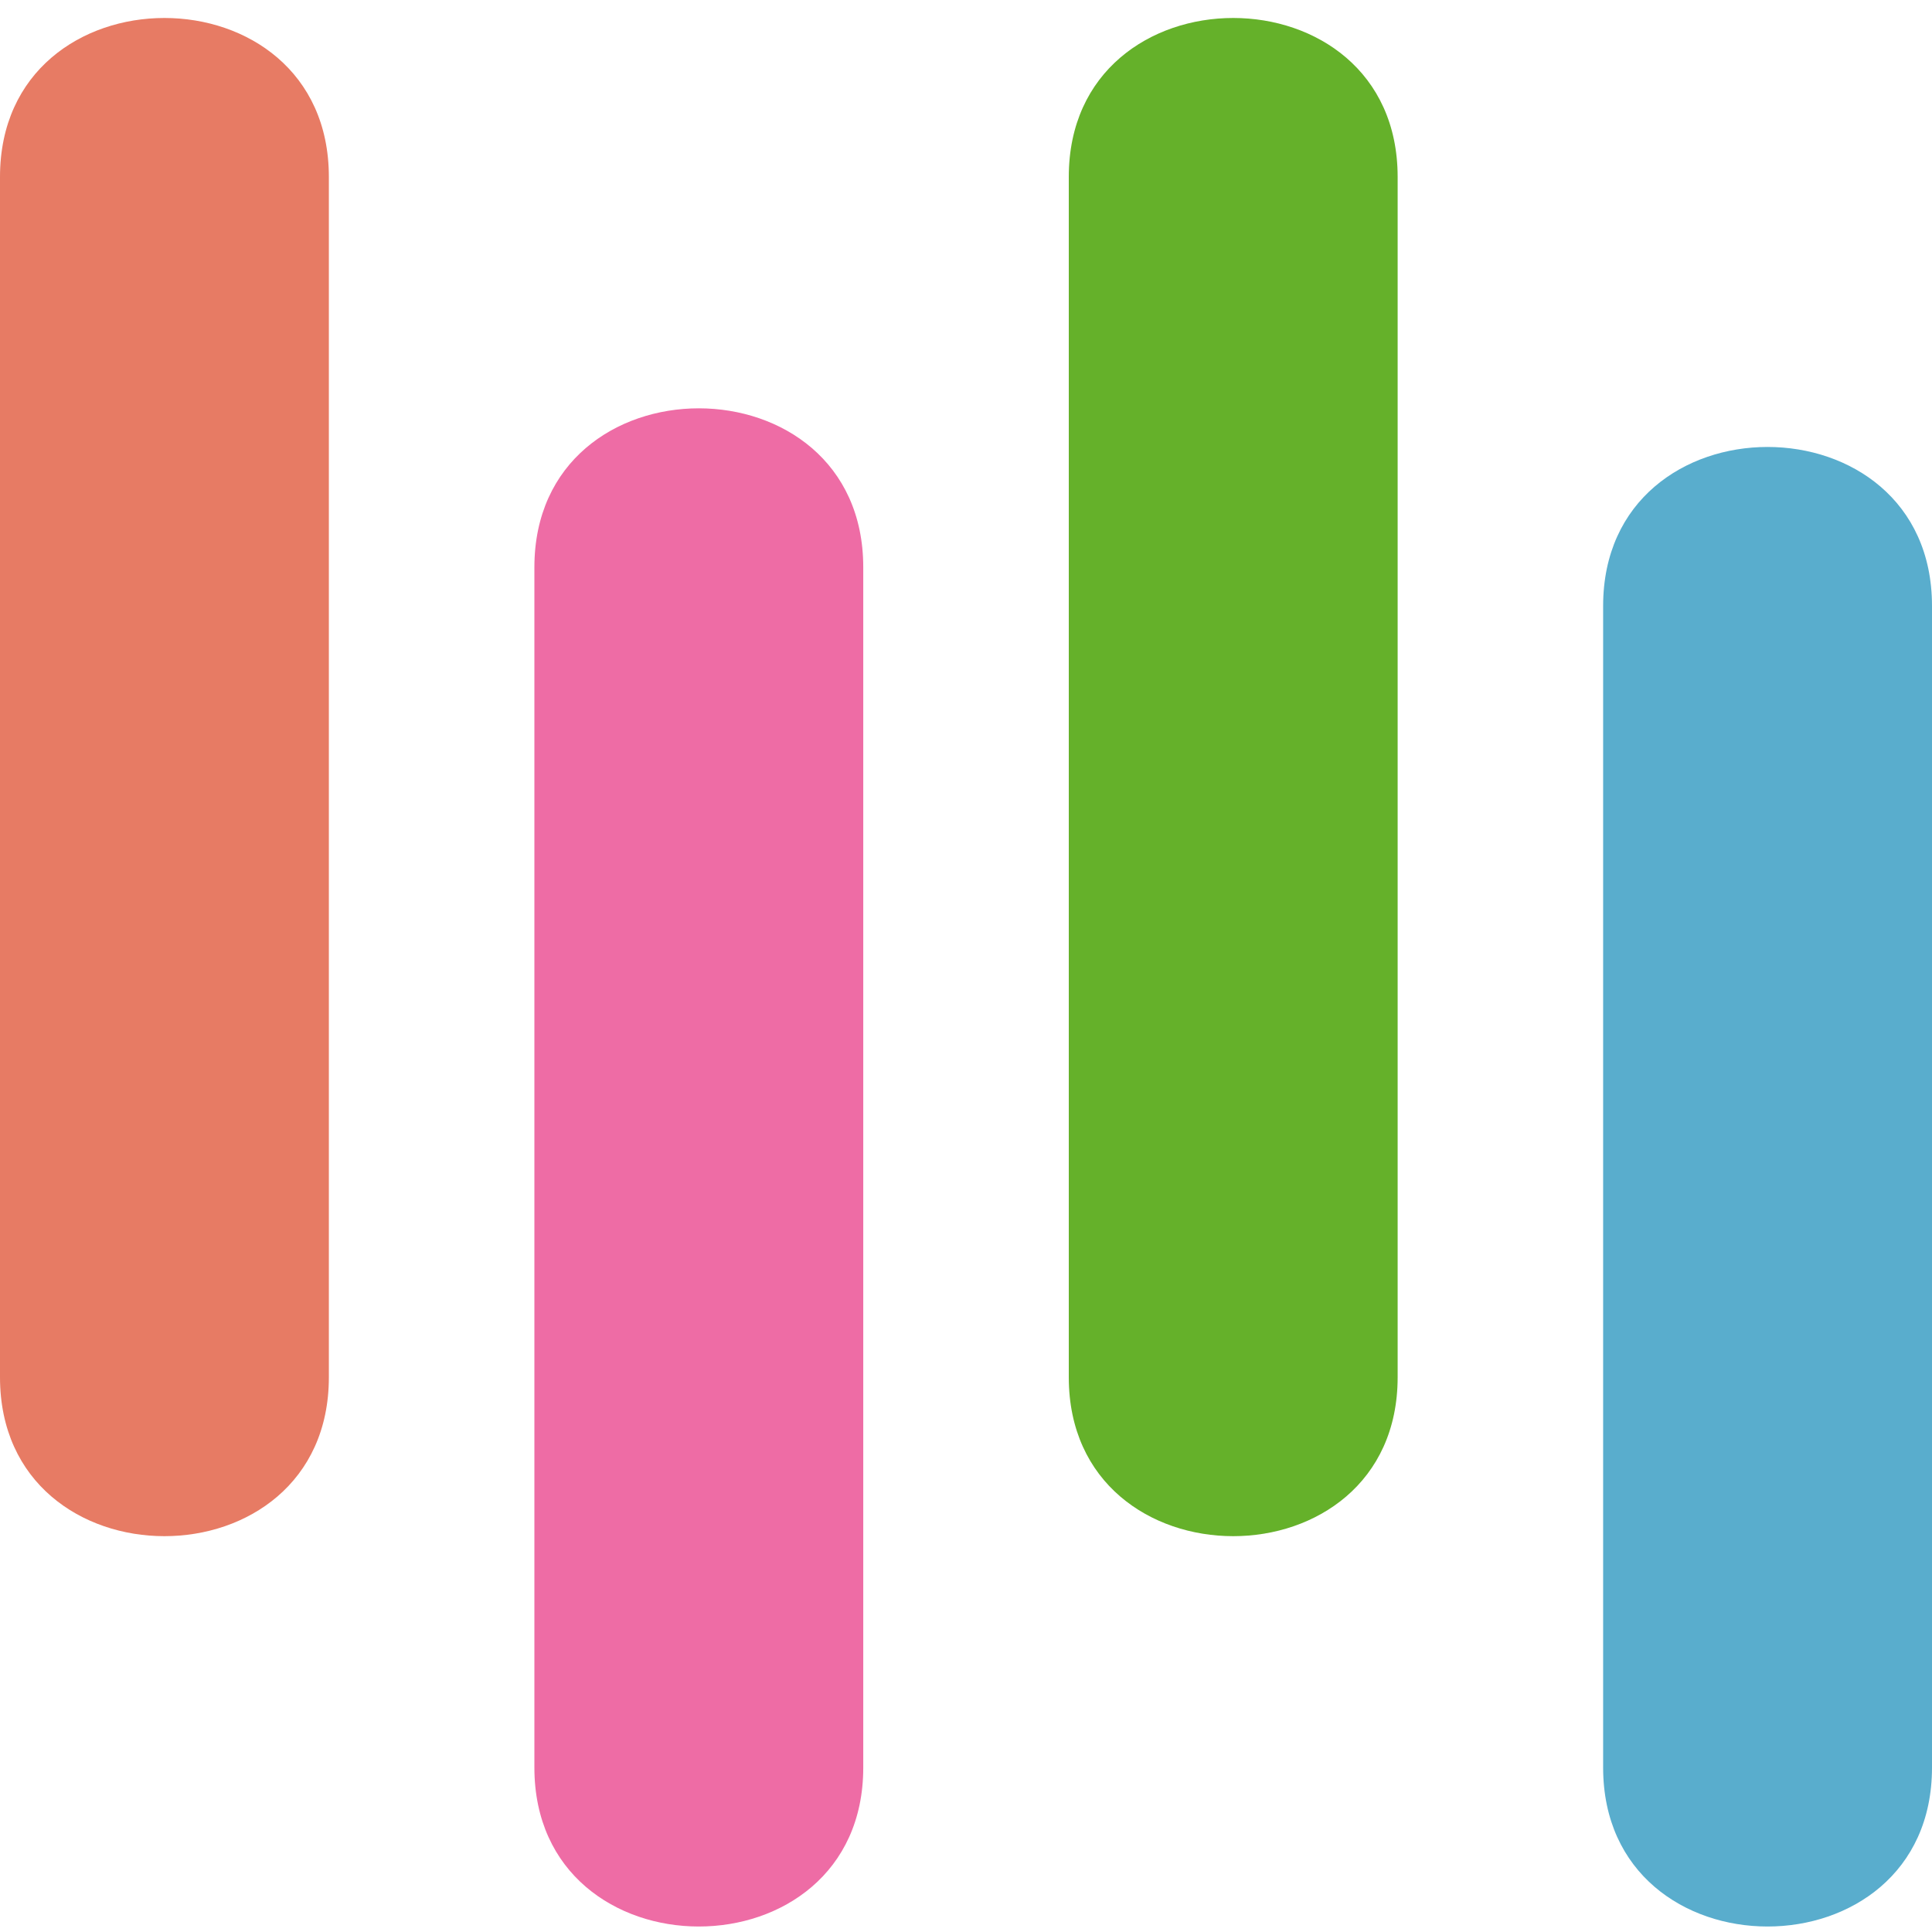 <svg width="50" height="50" viewBox="0 0 50 50" fill="none" xmlns="http://www.w3.org/2000/svg">
<path d="M8.511 35.643C8.511 41.127 5.99357e-08 41.127 -1.79807e-07 35.643L-1.31909e-06 4.579C-1.55884e-06 -0.906 8.511 -0.906 8.511 4.579L8.511 35.643Z" fill="#E77B64"/>
<path d="M22.341 45.745C22.341 51.229 13.83 51.229 13.83 45.745L13.83 14.681C13.83 9.196 22.341 9.196 22.341 14.681L22.341 45.745Z" fill="#EE6CA5"/>
<path d="M36.171 35.643C36.171 41.127 27.66 41.127 27.66 35.643L27.66 4.579C27.66 -0.906 36.171 -0.906 36.171 4.579L36.171 35.643Z" fill="#65B12A"/>
<path d="M50 45.745C50 51.229 41.489 51.229 41.489 45.745L41.489 15.681C41.489 10.196 50 10.196 50 15.681L50 45.745Z" fill="#59ADCD"/>
</svg>
